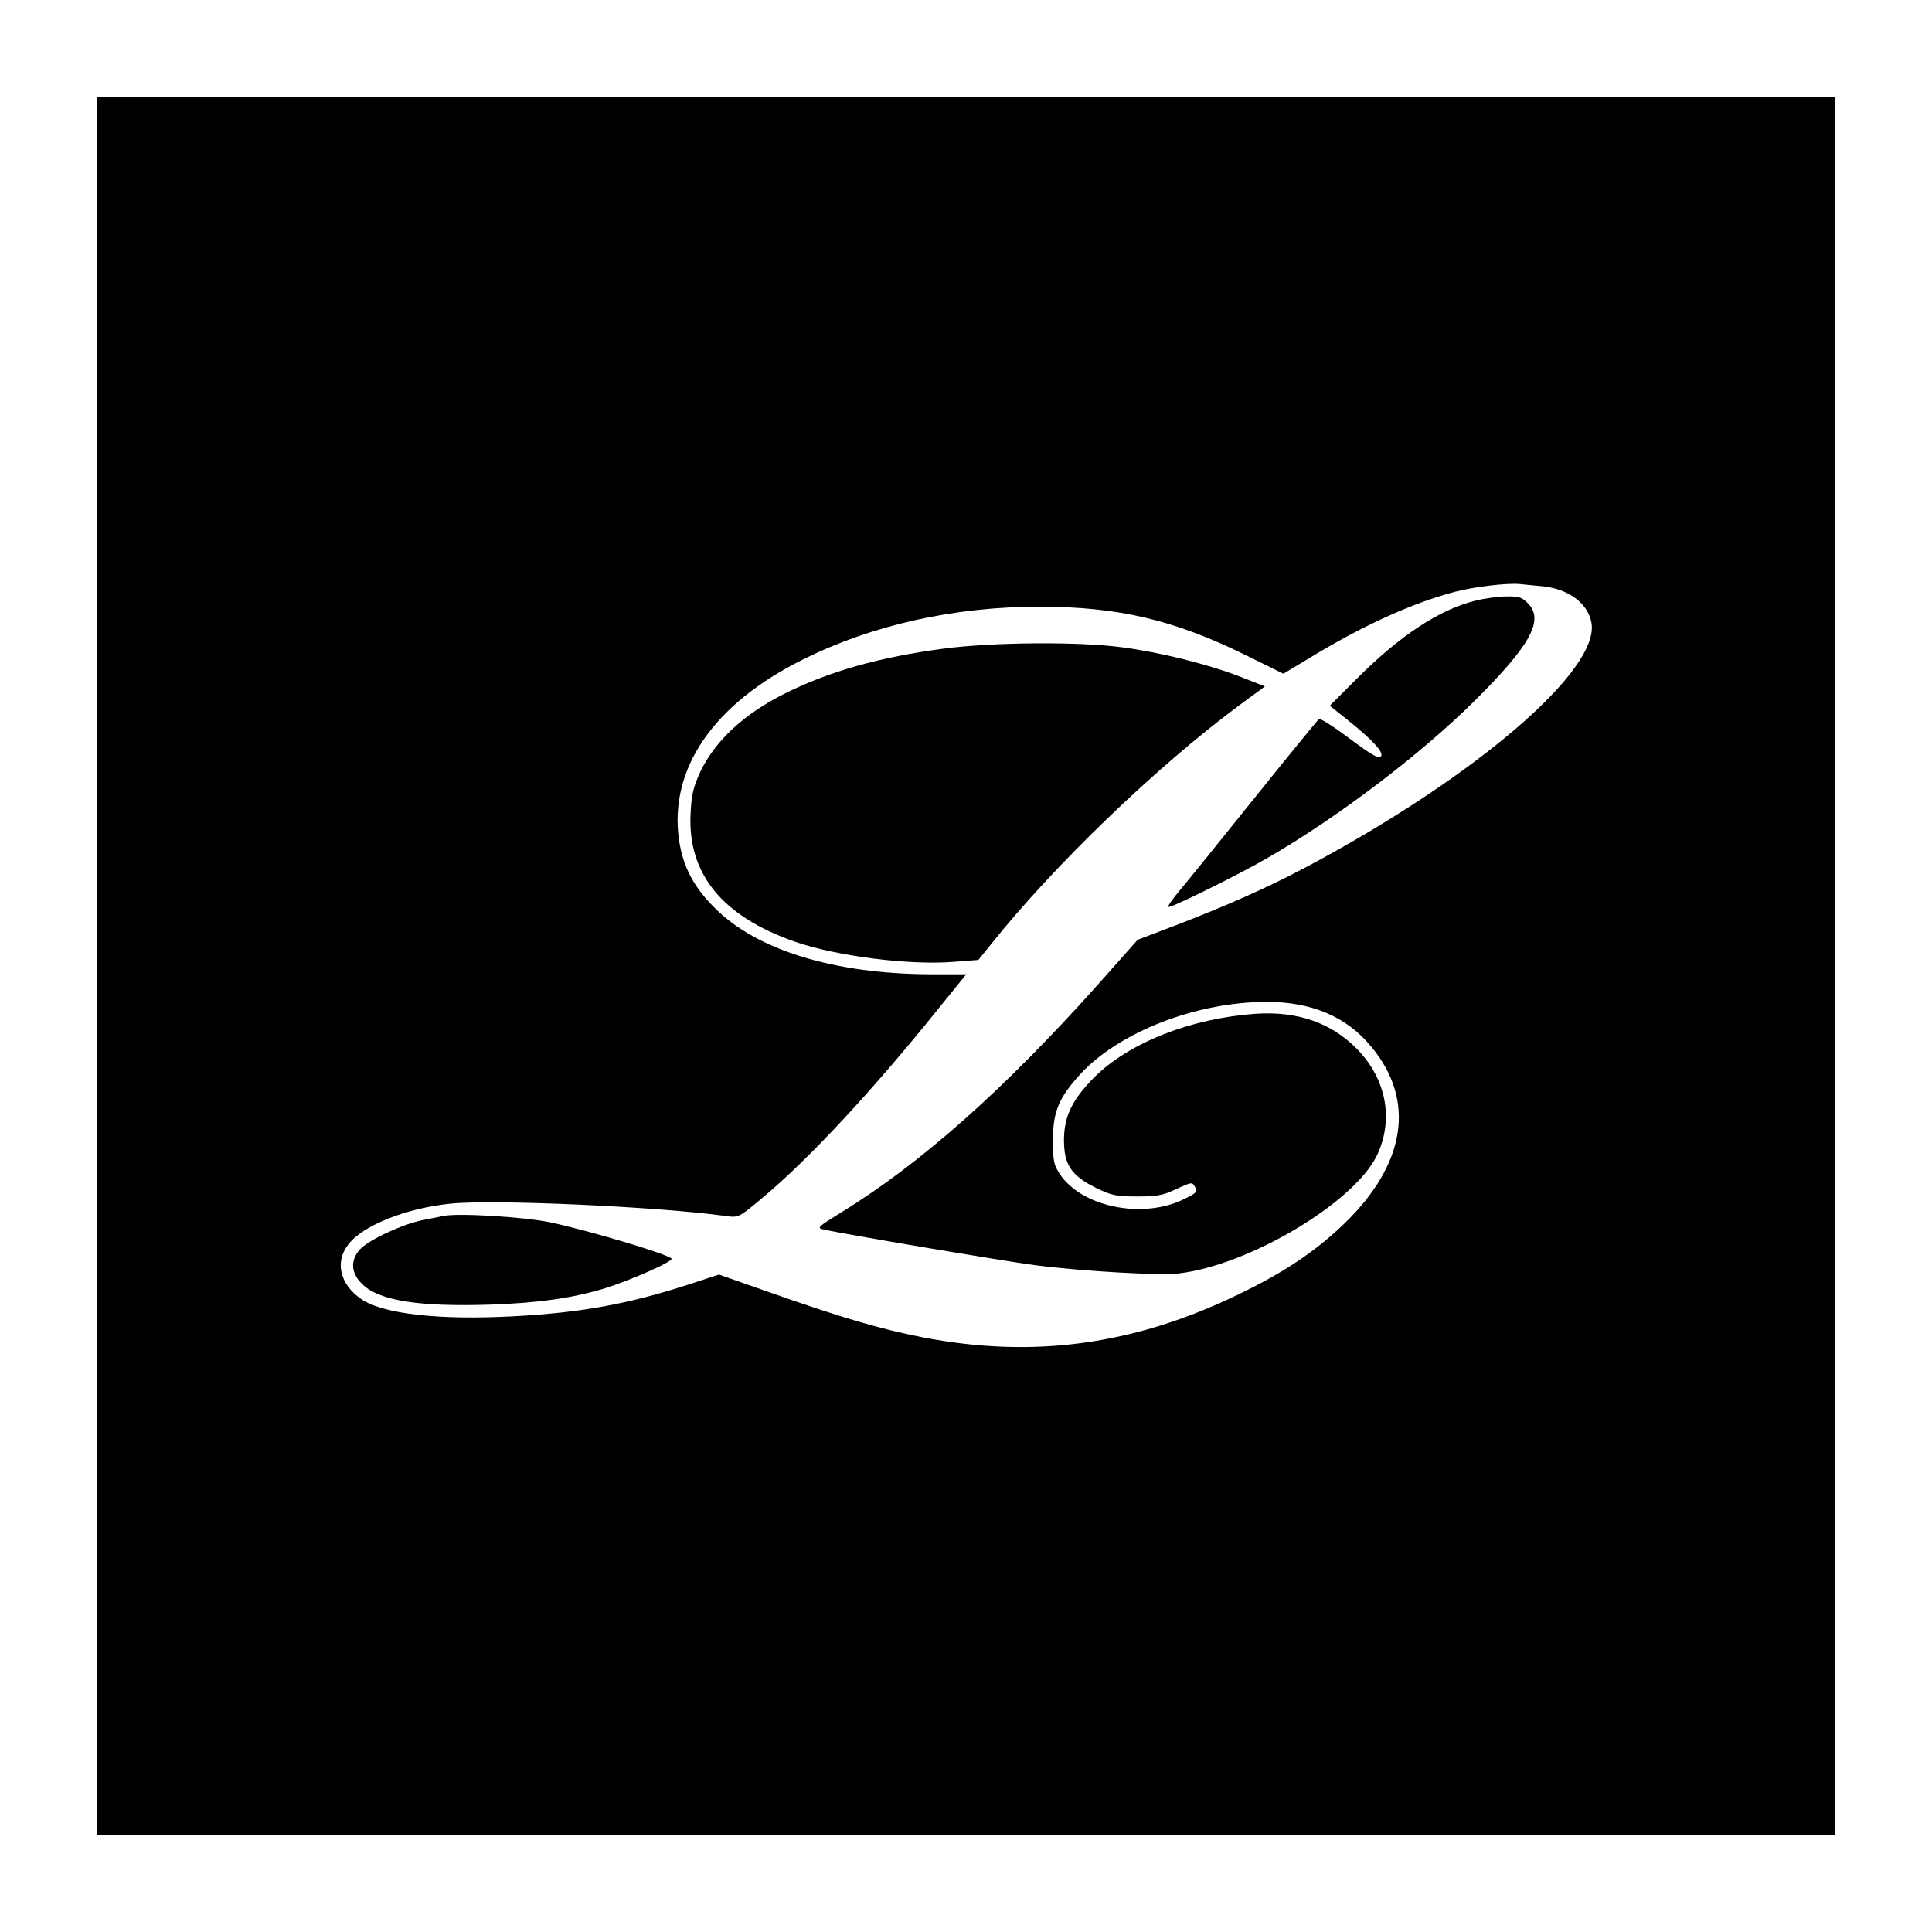 <?xml version="1.0" standalone="no"?>
<!DOCTYPE svg PUBLIC "-//W3C//DTD SVG 20010904//EN"
 "http://www.w3.org/TR/2001/REC-SVG-20010904/DTD/svg10.dtd">
<svg version="1.0" xmlns="http://www.w3.org/2000/svg"
 width="700pt" height="700pt" viewBox="0 0 700 700"
 preserveAspectRatio="xMidYMid meet">
<g transform="translate(0,700) scale(0.1,-0.1)"
fill="#000000" stroke="none">
<path d="M350 3500 l0 -3150 3150 0 3150 0 0 3150 0 3150 -3150 0 -3150 0 0
-3150z m5237 1376 c95 -9 166 -61 179 -132 32 -172 -422 -561 -1036 -887 -138
-73 -282 -137 -461 -206 l-147 -56 -142 -160 c-343 -384 -647 -654 -939 -832
-74 -46 -82 -52 -60 -57 68 -16 661 -116 769 -130 169 -22 452 -38 520 -30
253 29 633 254 718 426 63 130 36 279 -73 389 -93 94 -215 136 -366 126 -236
-17 -459 -105 -585 -231 -79 -80 -109 -141 -109 -227 0 -88 26 -128 114 -172
57 -28 74 -32 150 -32 73 0 95 4 143 27 57 26 58 26 68 7 10 -18 5 -22 -47
-47 -149 -69 -364 -24 -443 94 -22 33 -25 48 -25 123 0 103 21 153 98 238 141
154 422 263 677 263 163 0 290 -54 379 -163 161 -194 125 -425 -99 -641 -105
-101 -219 -177 -381 -255 -381 -185 -747 -234 -1148 -156 -156 31 -286 69
-548 161 l-188 66 -110 -36 c-219 -71 -390 -102 -631 -115 -271 -15 -476 8
-555 62 -77 53 -97 134 -47 198 52 69 211 132 371 148 158 16 753 -11 998 -45
45 -6 46 -6 135 69 165 138 394 384 632 680 l103 127 -128 0 c-349 1 -631 87
-783 240 -77 76 -116 151 -130 248 -36 257 125 491 448 652 253 126 549 192
862 192 281 -1 481 -47 738 -173 l142 -70 98 59 c189 115 371 198 524 238 69
18 186 32 233 28 17 -2 53 -5 82 -8z"/>
<path d="M5347 4824 c-132 -32 -277 -128 -435 -287 l-94 -94 64 -51 c94 -75
134 -120 121 -133 -9 -9 -38 9 -113 65 -56 42 -106 74 -111 71 -5 -4 -109
-131 -231 -283 -122 -152 -244 -303 -271 -335 -27 -32 -47 -60 -44 -63 6 -6
254 116 362 179 249 144 545 368 742 562 208 206 260 299 198 360 -20 21 -34
25 -77 24 -29 0 -79 -7 -111 -15z"/>
<path d="M3420 4650 c-234 -31 -414 -82 -575 -162 -149 -74 -254 -172 -308
-285 -25 -55 -32 -83 -35 -153 -10 -217 115 -370 378 -462 149 -52 414 -86
575 -73 l90 7 45 56 c229 287 599 643 898 865 l95 70 -89 35 c-119 46 -291 89
-431 107 -158 21 -469 18 -643 -5z"/>
<path d="M1605 2594 c-11 -2 -45 -9 -75 -15 -73 -15 -193 -71 -225 -105 -37
-40 -34 -88 9 -128 61 -59 205 -81 461 -73 175 6 295 23 413 58 94 29 255 100
245 109 -19 18 -299 101 -438 131 -95 20 -341 35 -390 23z"/>
</g>
</svg>

